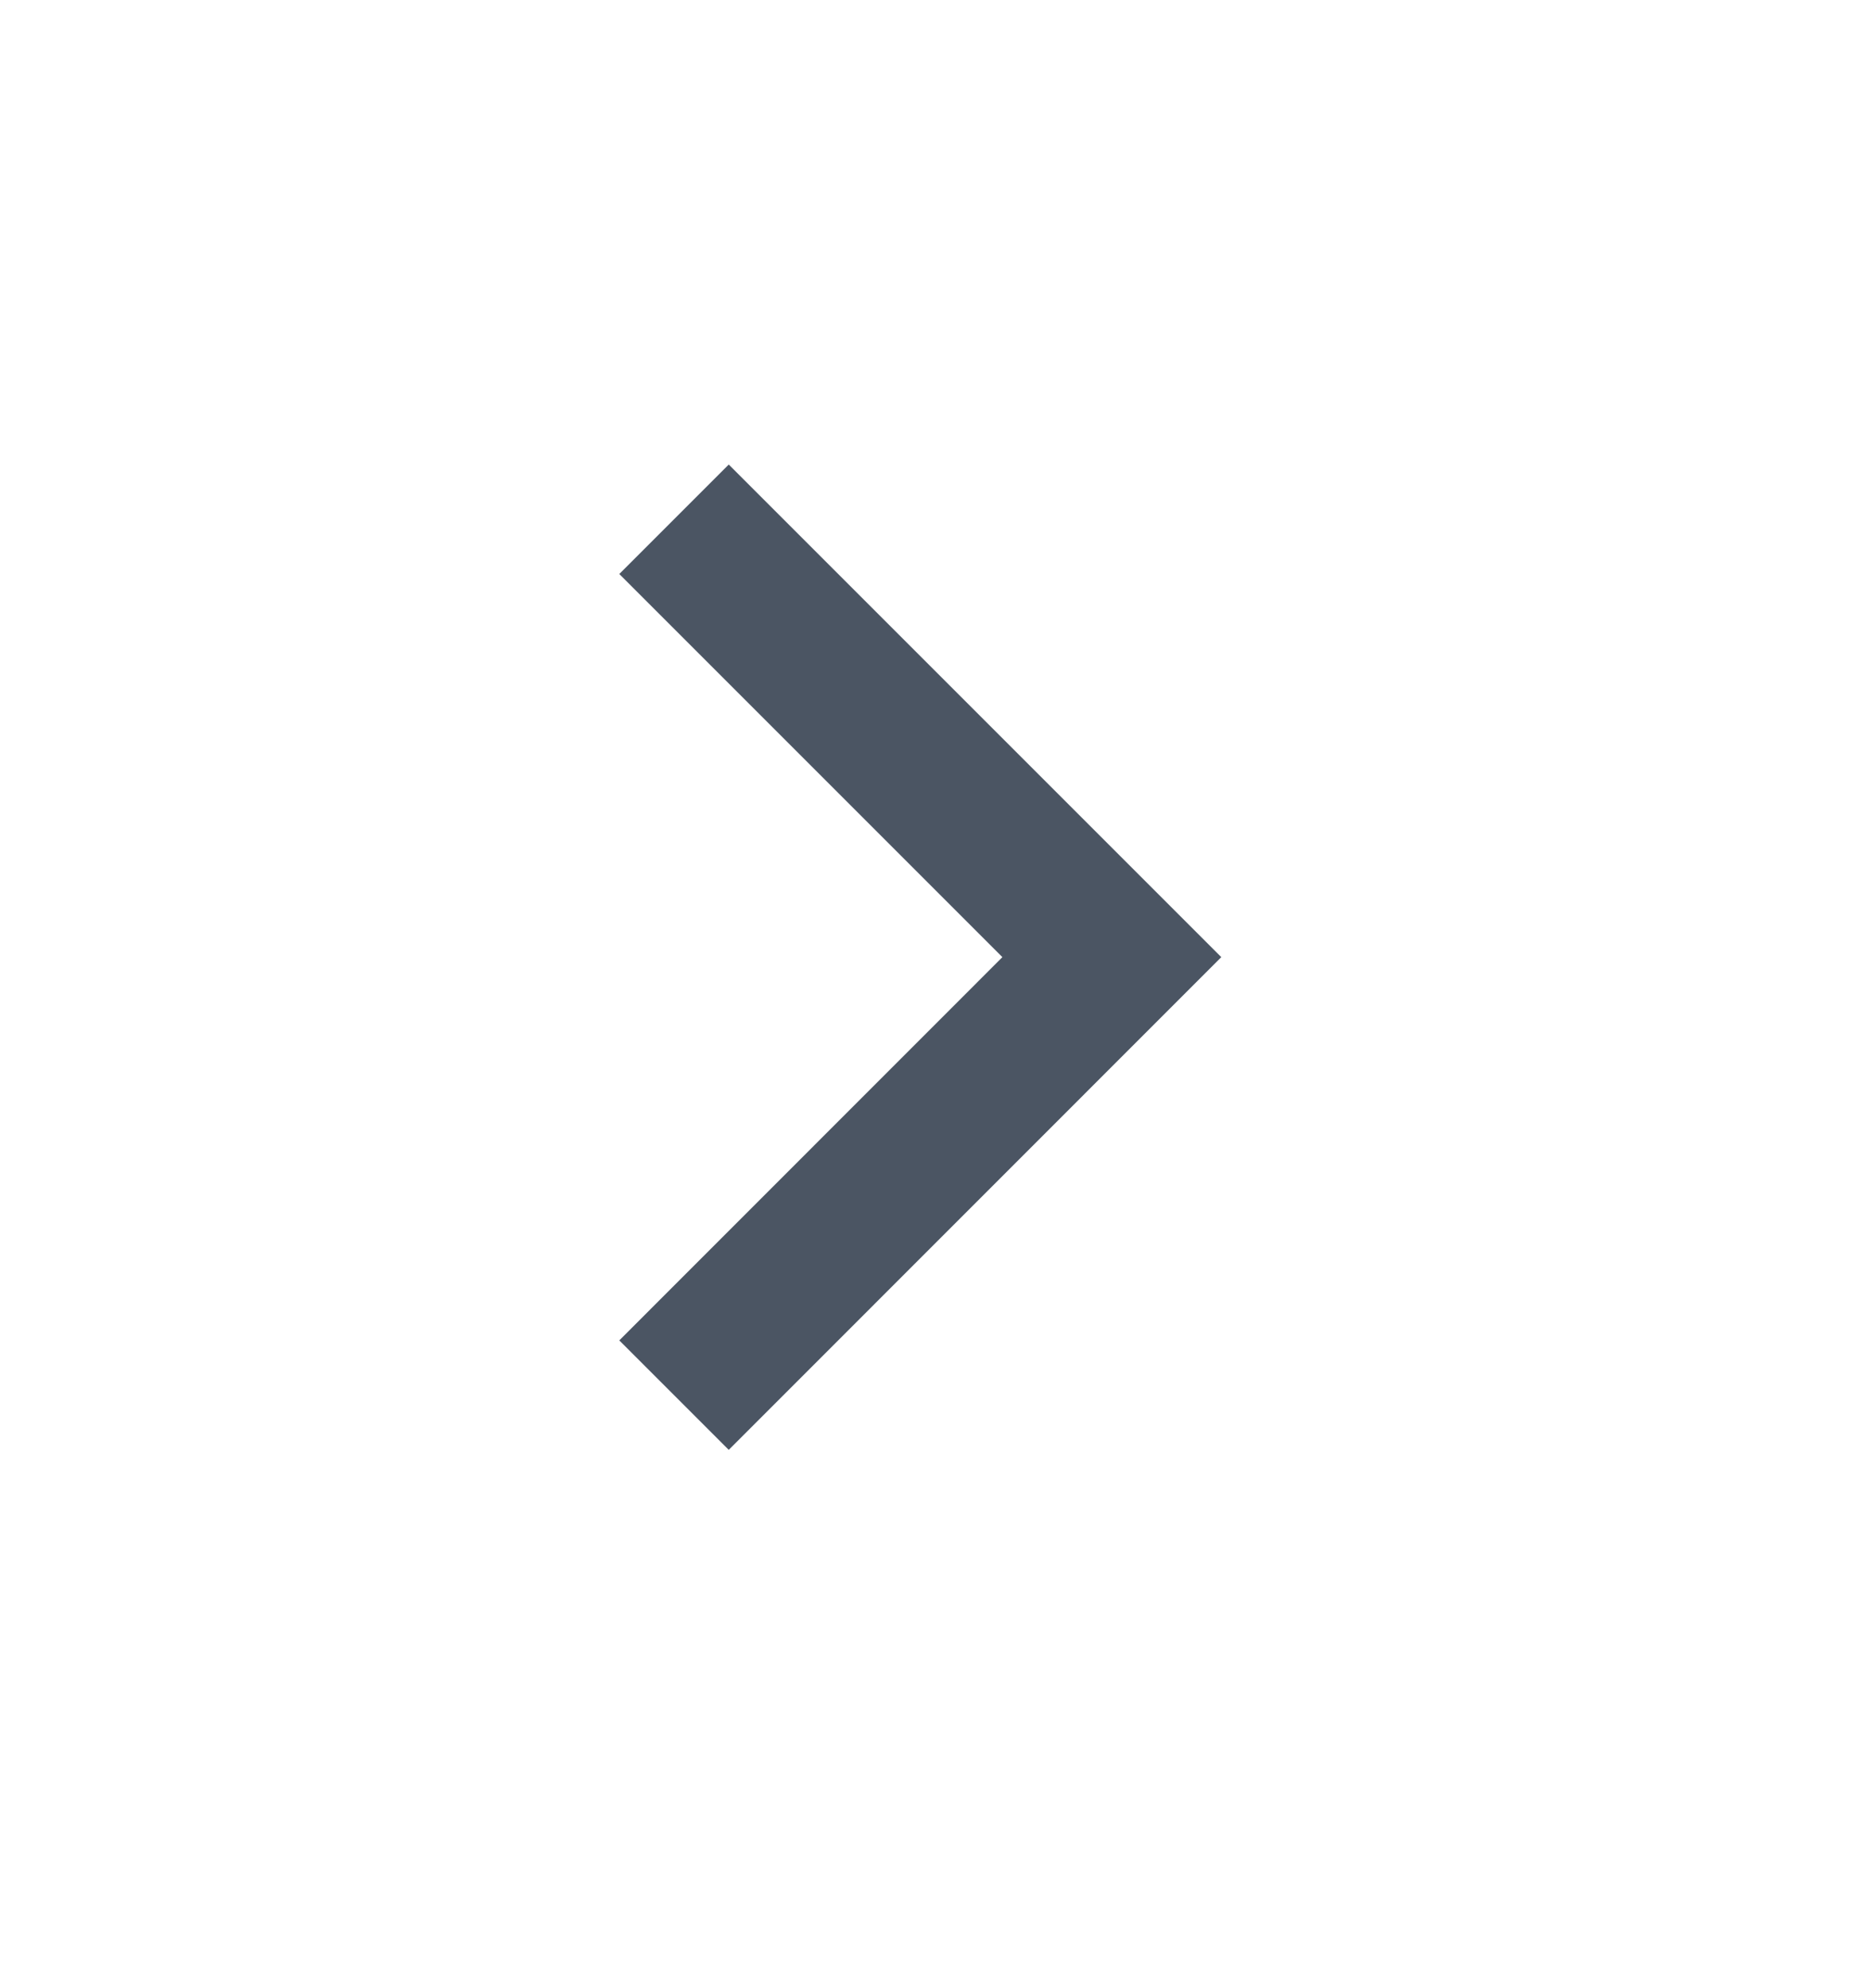 <?xml version="1.0" encoding="utf-8"?>
<svg xmlns="http://www.w3.org/2000/svg" fill="none" height="100%" overflow="visible" preserveAspectRatio="none" style="display: block;" viewBox="0 0 16 17" width="100%">
<g id="Icon">
<path d="M8.572 8.184L5.296 4.908L6.232 3.972L10.444 8.184L6.232 12.397L5.296 11.461L8.572 8.184Z" fill="#4B5563" id="Vector"/>
</g>
</svg>